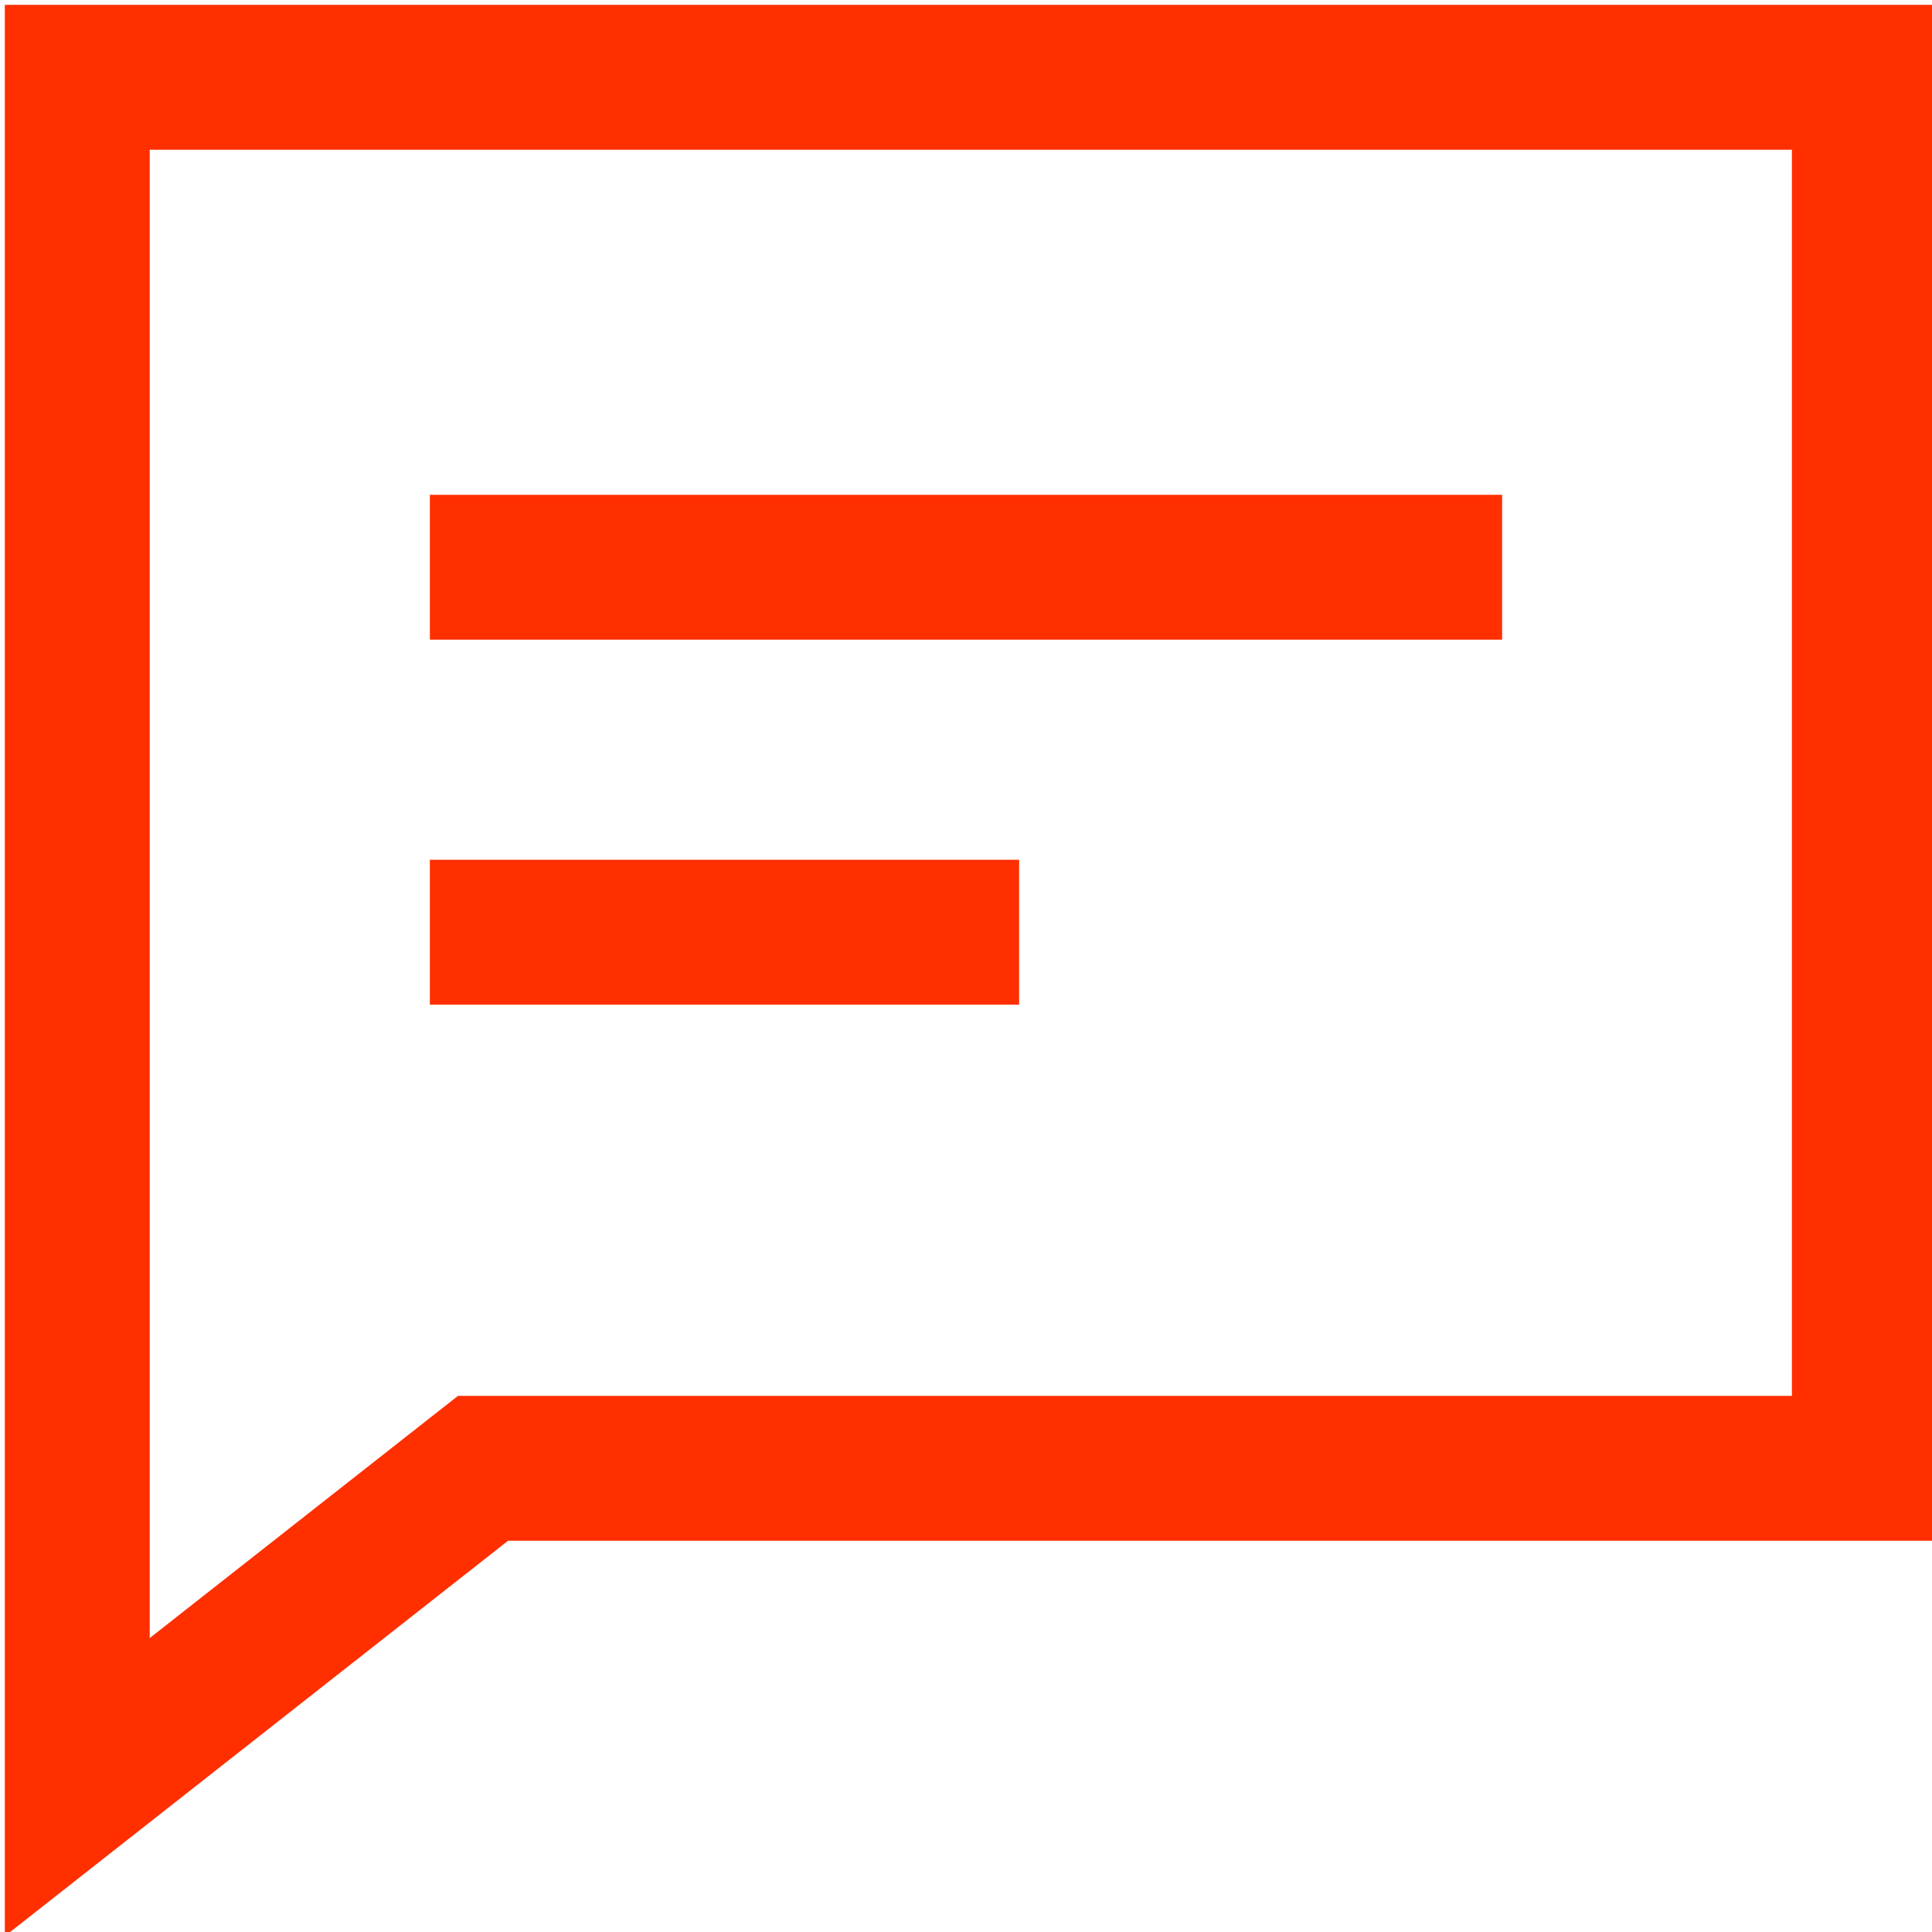 <svg width="20" height="20" viewBox="0 0 20 20" fill="none" xmlns="http://www.w3.org/2000/svg"><g clip-path="url(#clip0_885_46)"><path fill-rule="evenodd" clip-rule="evenodd" d="M20.05 0.05H0.05V20.043L5.259 15.95H20.05V0.05ZM1.55 16.957V1.55H18.55V14.45H4.741L1.55 16.957ZM15.55 6.622H4.45V5.122H15.55V6.622ZM10.55 10.4H4.45V8.9H10.55V10.4Z" fill="#FF2F00"></path></g> <defs><clipPath id="clip0_885_46"><rect width="20" height="20" fill="white"></rect></clipPath></defs></svg>